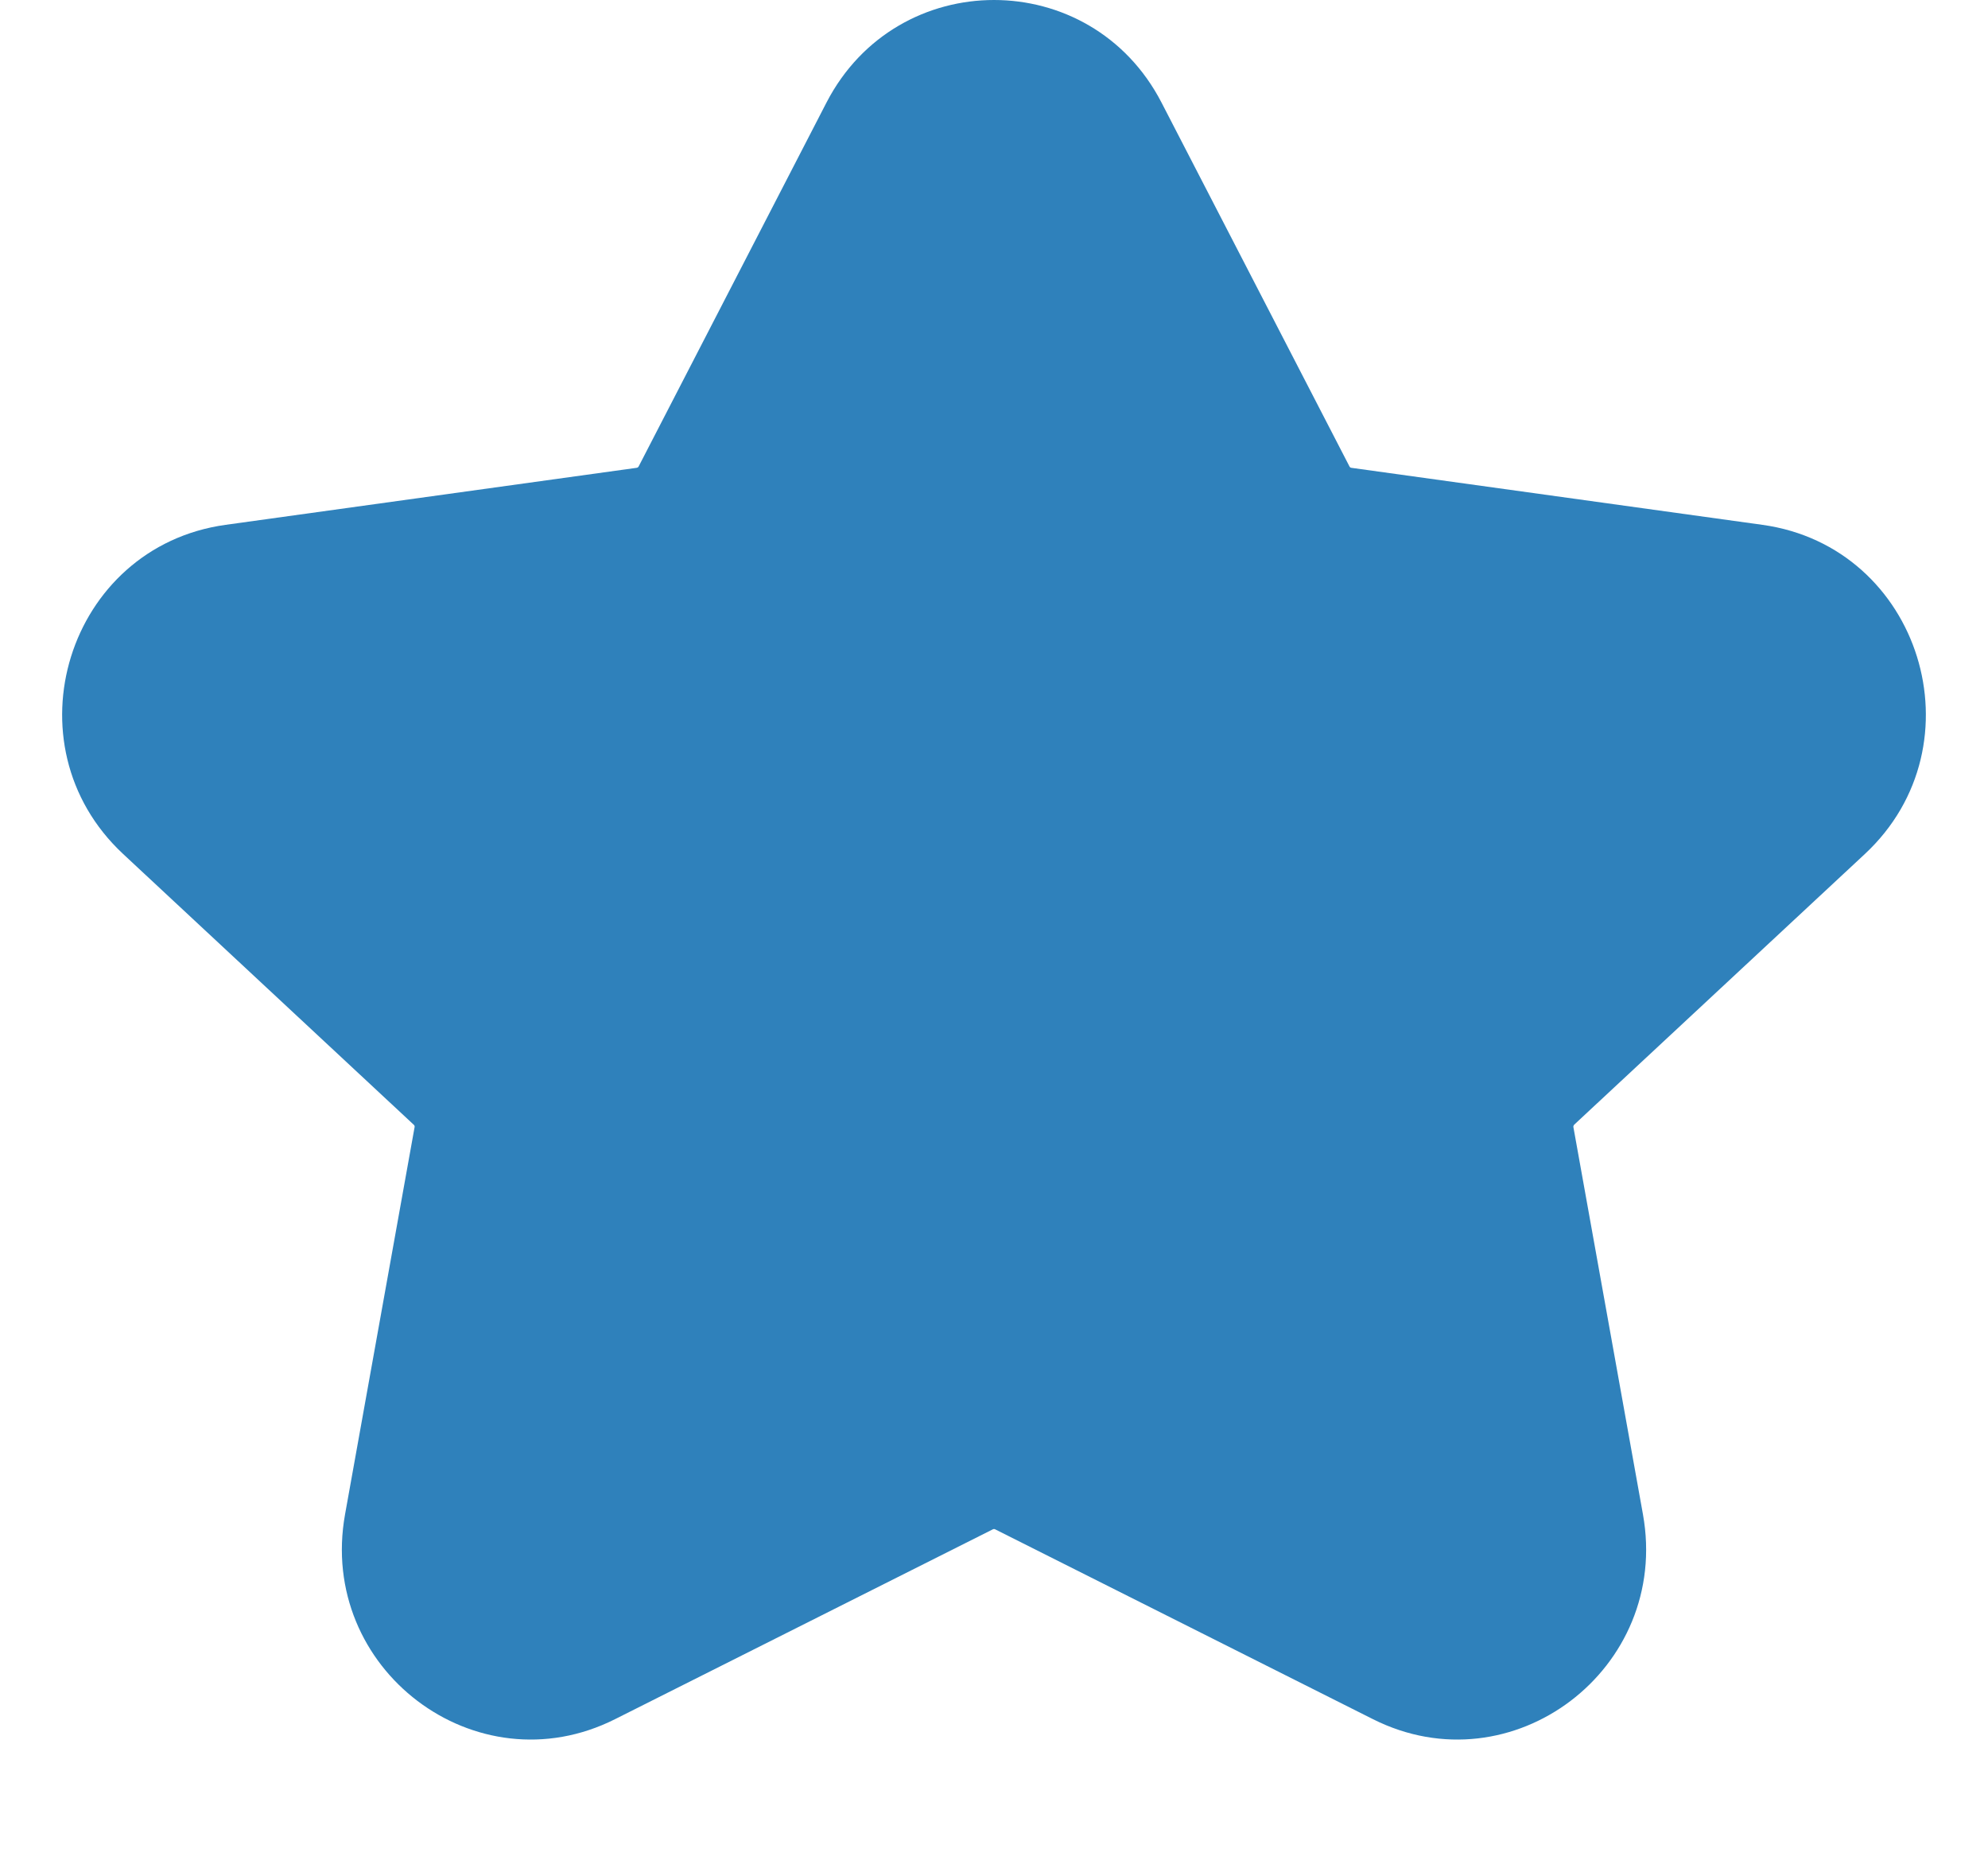 <svg width="16" height="15" viewBox="0 0 16 15" fill="none" xmlns="http://www.w3.org/2000/svg">
<path fill-rule="evenodd" clip-rule="evenodd" d="M6.652 0.825C7.221 -0.275 8.779 -0.275 9.348 0.825L10.861 3.754C10.864 3.76 10.869 3.764 10.876 3.765L14.185 4.224C15.458 4.401 15.953 5.993 15.009 6.873L12.669 9.052C12.665 9.057 12.662 9.064 12.663 9.07L13.223 12.188C13.446 13.431 12.17 14.399 11.05 13.836L8.009 12.308C8.003 12.305 7.997 12.305 7.991 12.308L4.95 13.836C3.83 14.399 2.554 13.431 2.777 12.188L3.337 9.07C3.338 9.064 3.336 9.057 3.33 9.052L0.991 6.873C0.047 5.993 0.542 4.401 1.815 4.224L5.124 3.765C5.131 3.764 5.137 3.76 5.14 3.754L6.652 0.825Z" fill="#2F81BB"/>
</svg>
